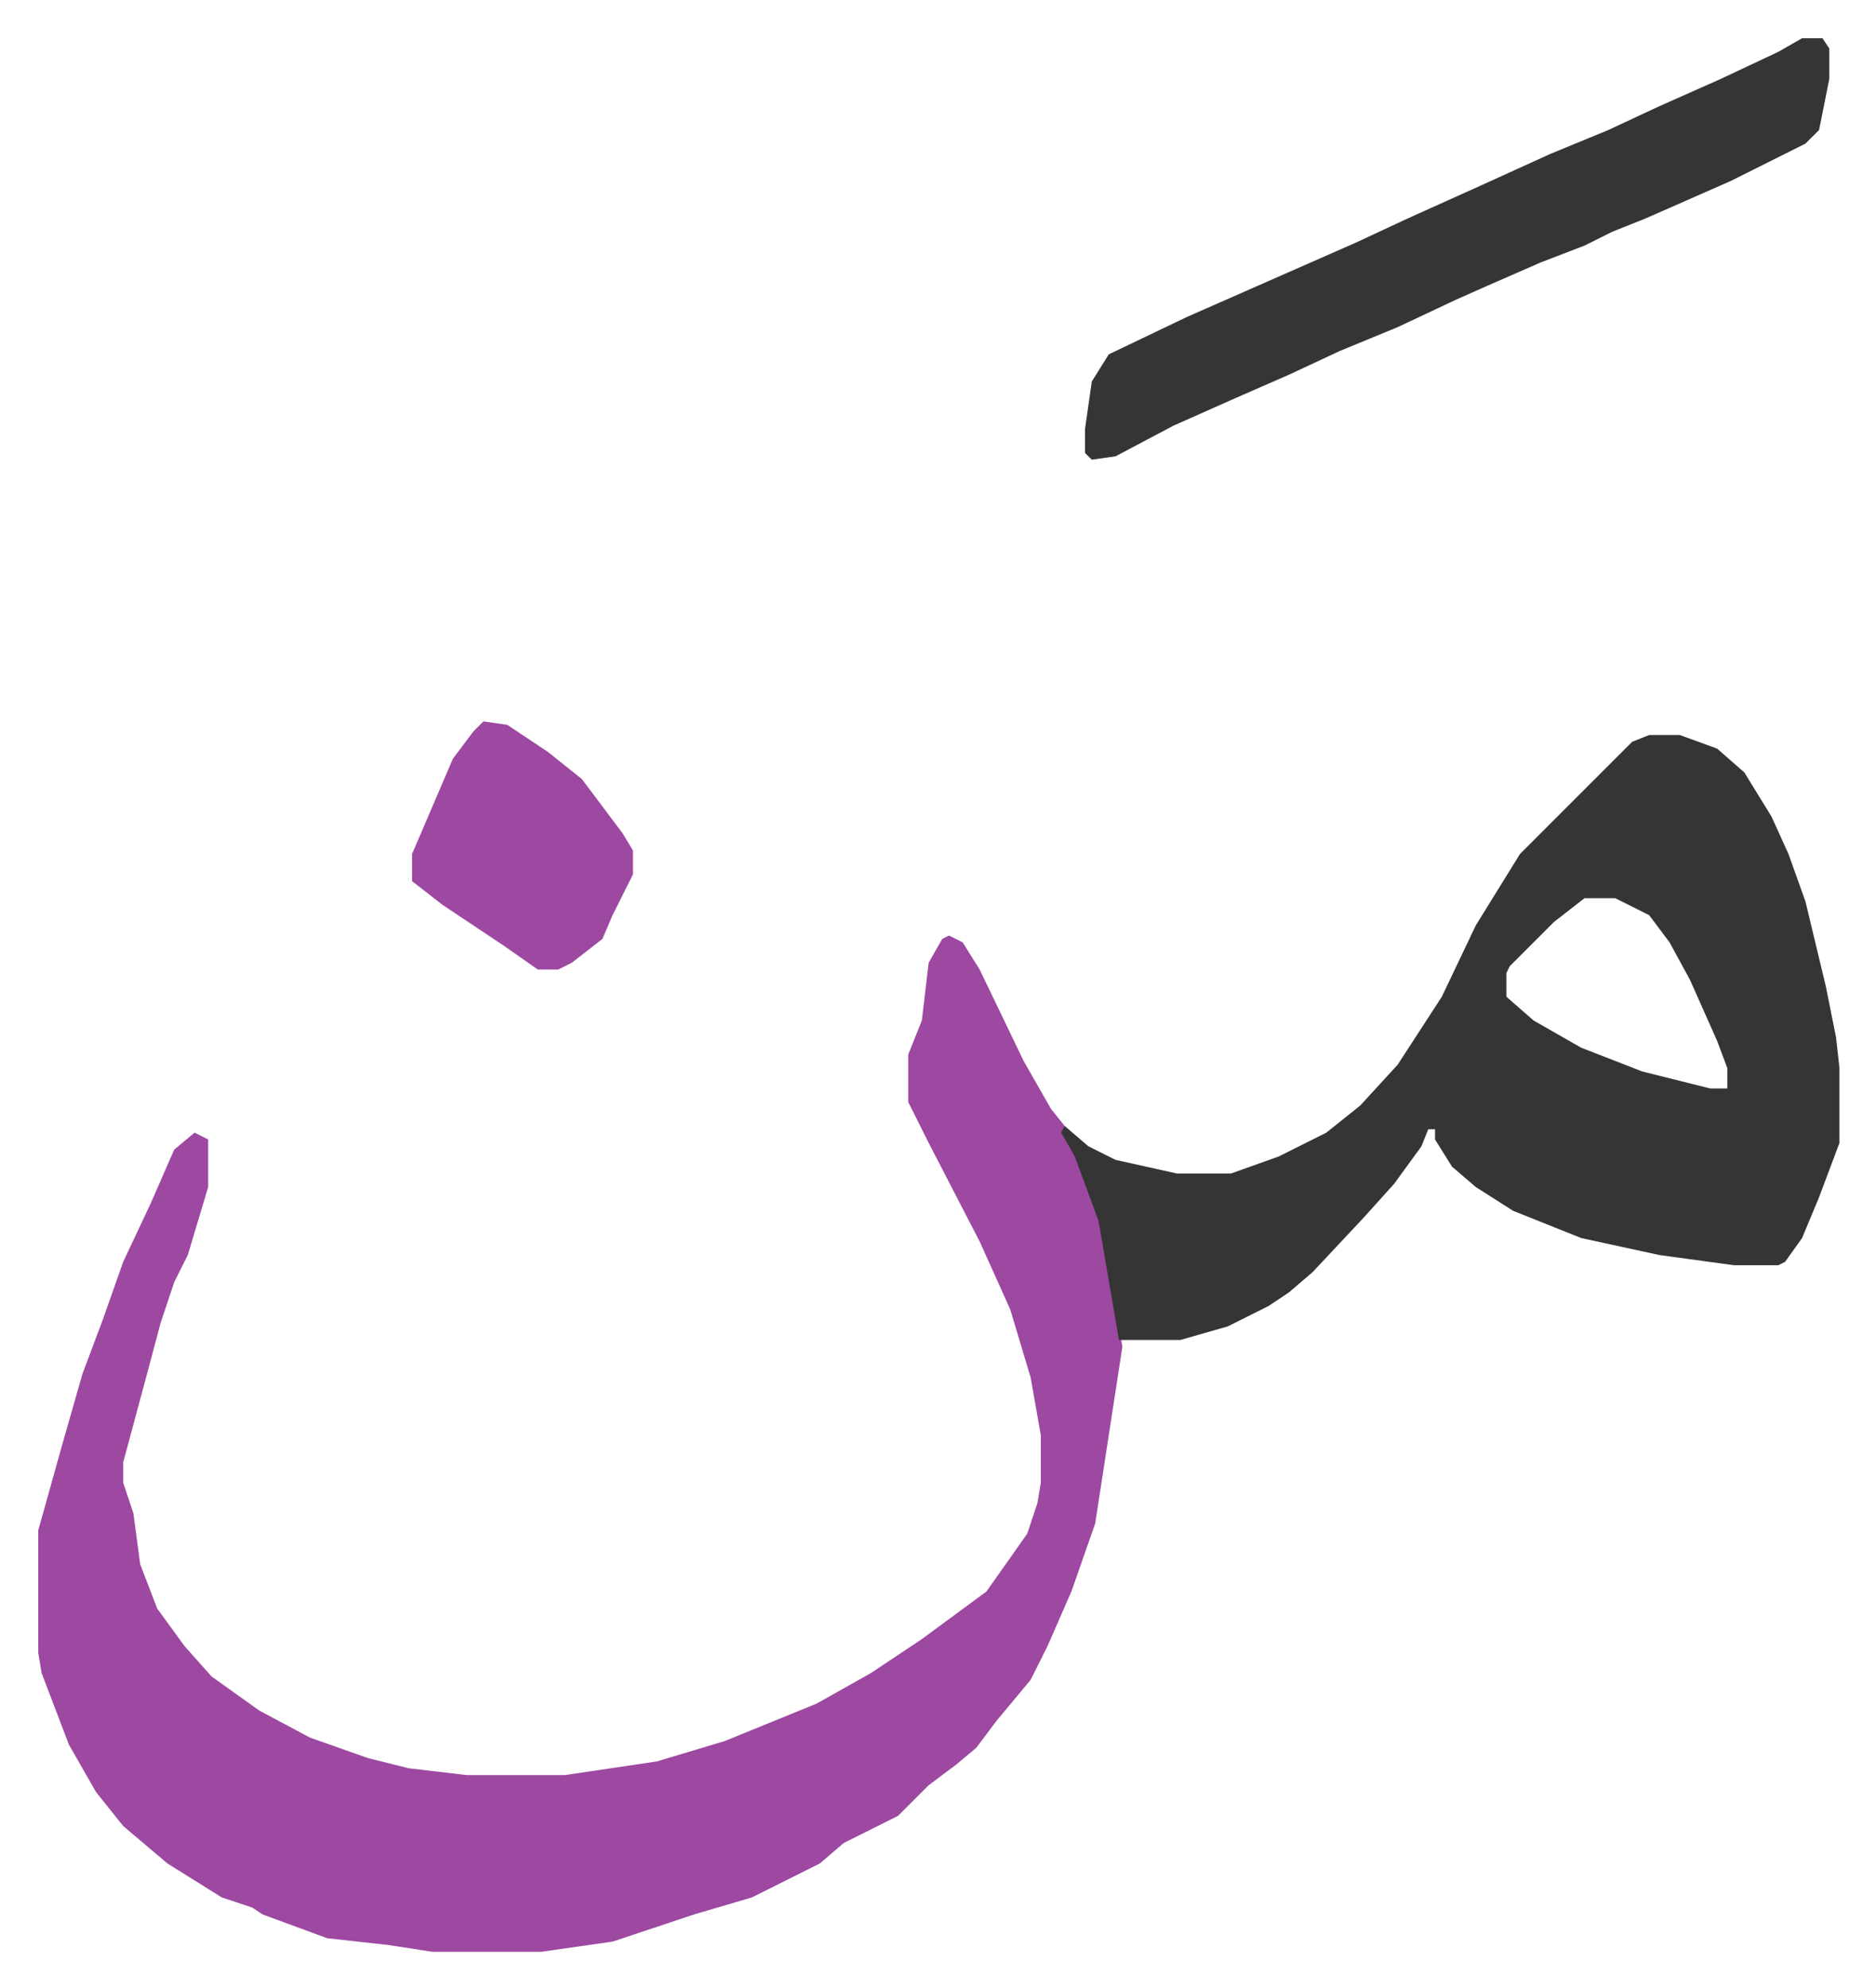 <svg xmlns="http://www.w3.org/2000/svg" role="img" viewBox="-11.25 514.75 552.00 585.00"><path fill="#9d48a1" id="rule_ikhfa" d="M268 790l4 2 5 8 13 27 8 14 4 5 2 5 7 17 2 6 6 37-6 39-2 13-7 20-7 16-5 10-10 12-6 8-6 5-8 6-9 9-16 8-7 6-20 10-17 5-24 8-21 3h-32l-13-2-18-2-19-7-3-2-9-3-16-10-13-11-8-10-8-14-8-21-1-6v-36l7-25 6-21 6-16 6-17 8-17 7-16 6-5 4 2v14l-3 10-3 10-4 8-4 12-4 15-7 26v6l3 9 2 15 5 13 8 11 8 9 14 10 15 8 17 6 12 3 17 2h29l27-4 20-6 27-11 16-9 15-10 19-14 12-17 3-9 1-6v-14l-3-17-6-20-9-20-15-29-6-12v-14l4-10 2-17 4-7z"/><path fill="#353535" id="rule_normal" d="M474 731h9l11 4 8 7 8 13 5 11 5 14 6 25 3 15 1 9v22l-6 16-5 12-5 7-2 1h-13l-22-3-23-5-20-8-11-7-7-6-5-8v-3h-2l-2 5-8 11-9 10-15 16-7 6-6 4-12 6-14 4h-18l-6-35-7-19-4-7 1-2 7 6 8 4 18 4h16l14-5 14-7 10-8 11-12 13-20 10-21 13-21 33-33zm-19 48l-9 7-13 13-1 2v7l8 7 14 8 18 7 20 5h5v-6l-3-8-8-18-6-11-6-8-10-5zm64-253h6l2 3v9l-3 15-4 4-22 11-25 11-10 4-8 4-13 5-16 7-9 4-17 8-17 7-15 7-16 7-18 8-17 9-7 1-2-2v-7l2-14 5-8 23-11 25-11 25-11 15-7 20-9 22-10 17-7 15-7 18-8 17-8z"/><path fill="#9d48a1" id="rule_ikhfa" d="M131 727l7 1 12 8 10 8 12 16 3 5v7l-6 12-3 7-9 7-4 2h-6l-10-7-18-12-9-7v-8l12-28 6-8z"/></svg>
